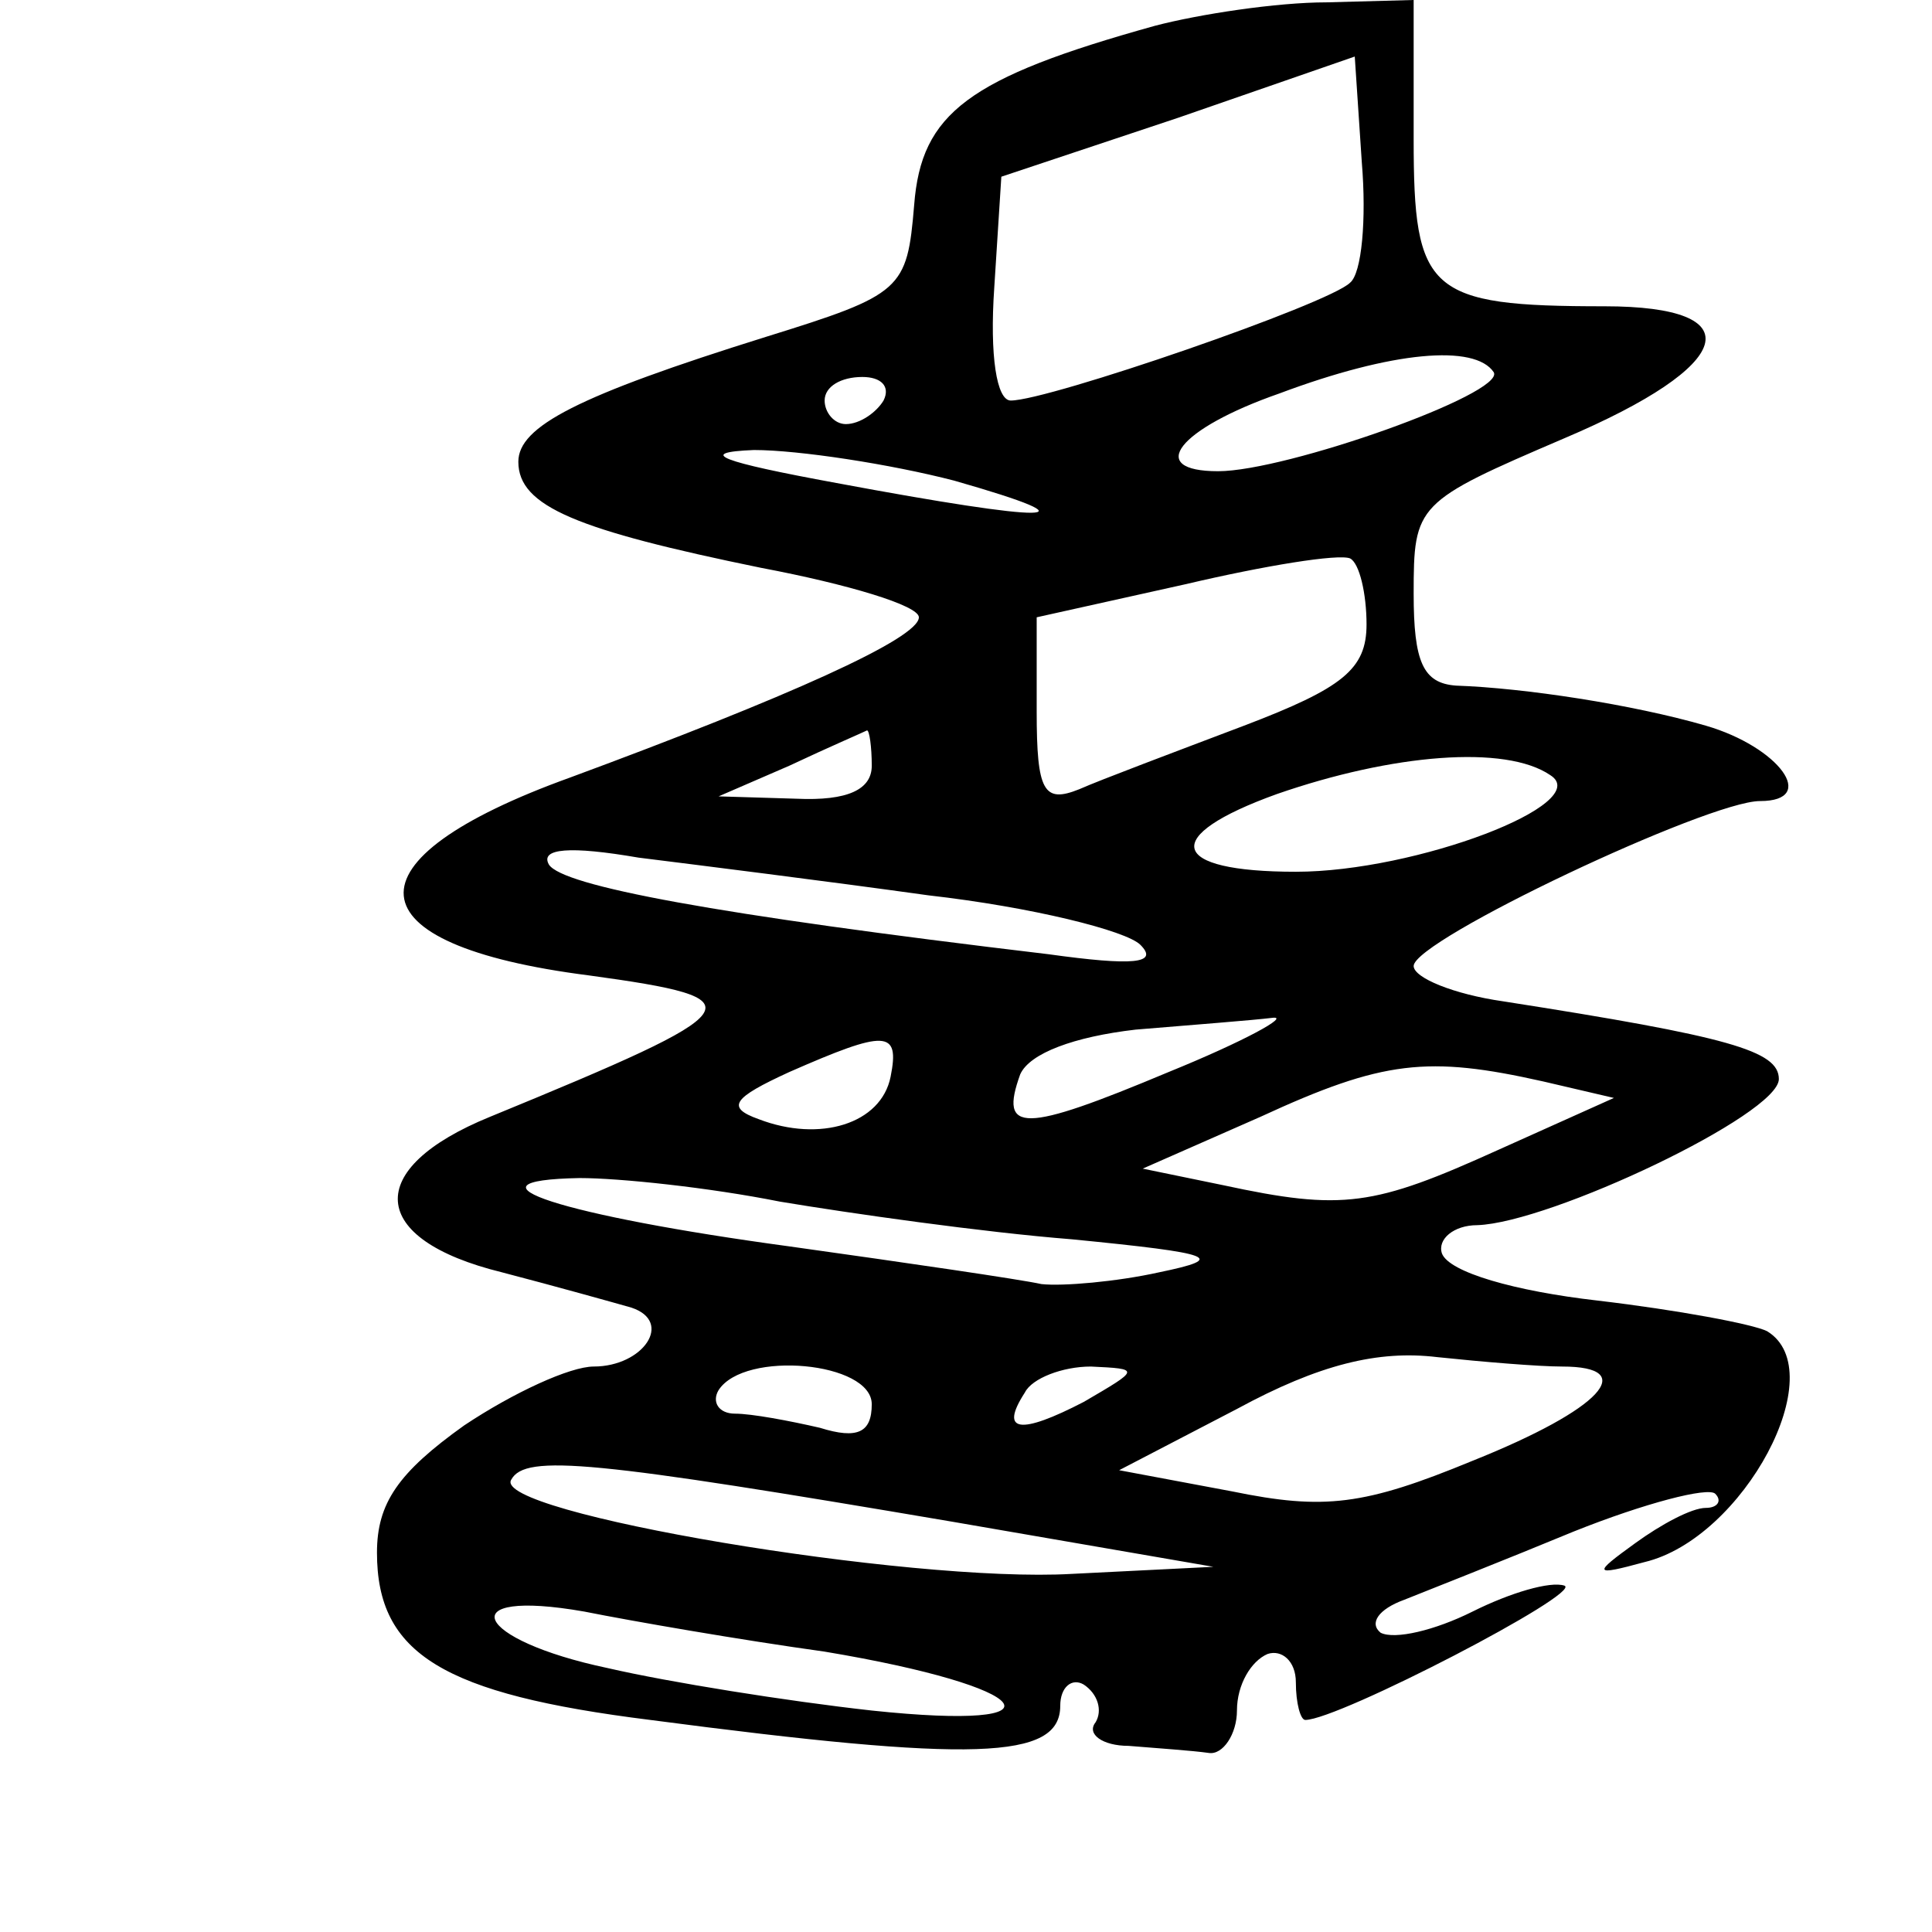<?xml version="1.0" standalone="no"?>
<!DOCTYPE svg PUBLIC "-//W3C//DTD SVG 20010904//EN"
 "http://www.w3.org/TR/2001/REC-SVG-20010904/DTD/svg10.dtd">
<svg version="1.0" xmlns="http://www.w3.org/2000/svg"
 width="82pt" height="82pt" viewBox="0 0 82 82"
 preserveAspectRatio="xMidYMid meet">
<g transform="translate(0,82) scale(0.1,-0.1)"
fill="#000000" stroke="none">
<path d="M490 809 c-79 -22 -99 -37 -102 -76 -3 -36 -5 -38 -63 -56 -80 -25
-105 -38 -105 -53 0 -19 25 -29 103 -45 37 -7 67 -16 67 -21 0 -9 -56 -34
-148 -68 -97 -35 -94 -71 8 -84 73 -10 70 -14 -42 -60 -54 -22 -52 -52 5 -66
23 -6 48 -13 55 -15 18 -6 5 -25 -16 -25 -10 0 -34 -11 -55 -25 -28 -20 -37
-33 -37 -54 0 -43 28 -60 116 -71 137 -18 174 -17 174 6 0 8 5 12 10 9 6 -4 8
-11 5 -16 -4 -5 3 -10 14 -10 12 -1 27 -2 34 -3 6 -1 12 8 12 18 0 11 6 21 13
24 6 2 12 -3 12 -12 0 -9 2 -16 4 -16 14 0 118 54 110 57 -6 2 -23 -3 -39 -11
-16 -8 -33 -12 -39 -9 -5 4 -1 10 10 14 10 4 43 17 72 29 30 12 57 19 60 16 3
-3 1 -6 -4 -6 -6 0 -19 -7 -30 -15 -18 -13 -18 -14 4 -8 42 10 80 81 52 98 -6
3 -38 9 -72 13 -35 4 -63 12 -66 20 -2 6 5 12 15 12 31 1 128 47 128 62 0 12
-21 18 -117 33 -21 3 -38 10 -38 15 0 11 125 70 147 70 25 0 8 23 -23 32 -31
9 -77 16 -106 17 -14 1 -18 10 -18 39 0 38 1 39 64 66 73 31 80 56 17 56 -75
0 -81 6 -81 71 l0 59 -37 -1 c-21 0 -54 -5 -73 -10z m83 -109 c-9 -9 -128 -50
-144 -50 -6 0 -9 19 -7 48 l3 47 75 25 75 26 3 -45 c2 -24 0 -47 -5 -51z m61
-38 c5 -9 -88 -42 -117 -42 -31 0 -17 18 26 33 48 18 83 21 91 9z m-259 -12
c-3 -5 -10 -10 -16 -10 -5 0 -9 5 -9 10 0 6 7 10 16 10 8 0 12 -4 9 -10z m30
-34 c63 -18 41 -18 -50 -1 -49 9 -60 13 -35 14 19 0 58 -6 85 -13z m175 -61
c0 -19 -10 -27 -52 -43 -29 -11 -61 -23 -70 -27 -15 -6 -18 -1 -18 33 l0 40
63 14 c34 8 65 13 70 11 4 -2 7 -15 7 -28z m-210 -60 c0 -10 -10 -15 -32 -14
l-33 1 30 13 c17 8 31 14 33 15 1 0 2 -7 2 -15z m288 -4 c19 -12 -57 -41 -108
-41 -54 0 -58 15 -8 33 49 17 97 21 116 8z m-264 -51 c44 -5 84 -15 90 -21 8
-8 -3 -9 -39 -4 -143 17 -206 29 -212 38 -4 7 9 8 38 3 24 -3 80 -10 123 -16z
m102 -75 c-62 -26 -72 -26 -63 -1 4 9 23 16 49 19 24 2 50 4 58 5 8 1 -12 -10
-44 -23z m-118 -2 c-4 -20 -30 -28 -56 -18 -14 5 -11 9 13 20 41 18 47 18 43
-2z m277 -2 l30 -7 -49 -22 c-53 -24 -66 -26 -117 -15 l-34 7 50 22 c52 24 71
26 120 15z m-324 -51 c30 -5 86 -13 124 -16 61 -6 66 -8 37 -14 -18 -4 -41 -6
-50 -5 -9 2 -57 9 -107 16 -96 13 -143 28 -89 29 17 0 55 -4 85 -10z m332 -70
c33 0 17 -18 -38 -40 -46 -19 -63 -21 -102 -13 l-48 9 50 26 c35 19 60 25 85
22 19 -2 43 -4 53 -4z m-293 -16 c0 -12 -6 -15 -22 -10 -13 3 -29 6 -36 6 -7
0 -10 5 -7 10 11 17 65 12 65 -6z m90 1 c-27 -14 -36 -13 -25 4 3 6 16 11 28
11 21 -1 21 -1 -3 -15z m-55 -51 l110 -19 -60 -3 c-69 -4 -247 26 -238 40 6
11 35 8 188 -18z m-55 -55 c90 -15 105 -34 20 -25 -36 4 -86 12 -112 18 -57
12 -67 34 -10 24 20 -4 66 -12 102 -17z"/>
</g>
</svg>

